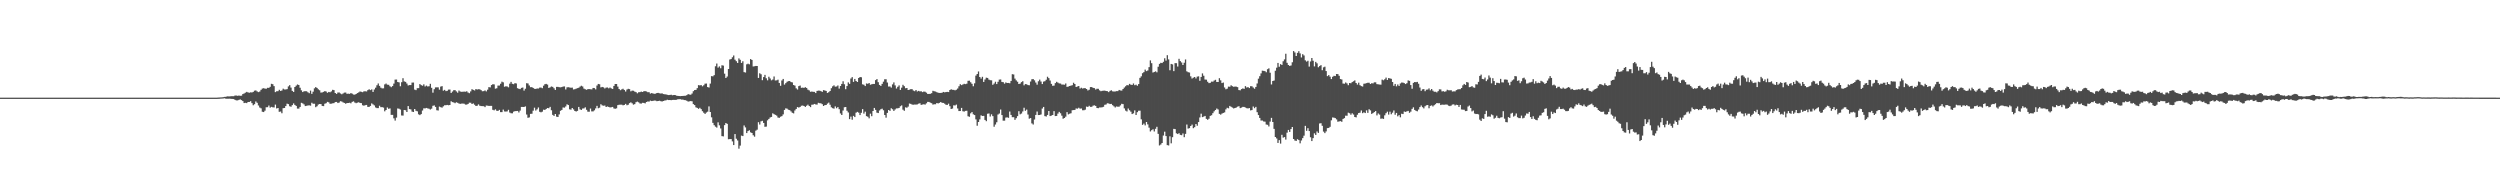 <?xml version="1.0" encoding="UTF-8"?>
<svg xmlns="http://www.w3.org/2000/svg" width="1920" height="150">
  <path d="M0 75.000h1v1.000H0zM1 75.000h1v1.000H1zM2 75.000h1v1.000H2zM3 75.000h1v1.000H3zM4 75.000h1v1.000H4zM5 75.000h1v1.000H5zM6 75.000h1v1.000H6zM7 75.000h1v1.000H7zM8 75.000h1v1.000H8zM9 75.000h1v1.000H9zM10 75.000h1v1.000H10zM11 75.000h1v1.000H11zM12 75.000h1v1.000H12zM13 75.000h1v1.000H13zM14 75.000h1v1.000H14zM15 75.000h1v1.000H15zM16 75.000h1v1.000H16zM17 75.000h1v1.000H17zM18 75.000h1v1.000H18zM19 75.000h1v1.000H19zM20 75.000h1v1.000H20zM21 75.000h1v1.000H21zM22 75.000h1v1.000H22zM23 75.000h1v1.000H23zM24 75.000h1v1.000H24zM25 75.000h1v1.000H25zM26 75.000h1v1.000H26zM27 75.000h1v1.000H27zM28 75.000h1v1.000H28zM29 75.000h1v1.000H29zM30 75.000h1v1.000H30zM31 75.000h1v1.000H31zM32 75.000h1v1.000H32zM33 75.000h1v1.000H33zM34 75.000h1v1.000H34zM35 75.000h1v1.000H35zM36 75.000h1v1.000H36zM37 75.000h1v1.000H37zM38 75.000h1v1.000H38zM39 75.000h1v1.000H39zM40 75.000h1v1.000H40zM41 75.000h1v1.000H41zM42 75.000h1v1.000H42zM43 75.000h1v1.000H43zM44 75.000h1v1.000H44zM45 75.000h1v1.000H45zM46 75.000h1v1.000H46zM47 75.000h1v1.000H47zM48 75.000h1v1.000H48zM49 75.000h1v1.000H49zM50 75.000h1v1.000H50zM51 75.000h1v1.000H51zM52 75.000h1v1.000H52zM53 75.000h1v1.000H53zM54 75.000h1v1.000H54zM55 75.000h1v1.000H55zM56 75.000h1v1.000H56zM57 75.000h1v1.000H57zM58 75.000h1v1.000H58zM59 75.000h1v1.000H59zM60 75.000h1v1.000H60zM61 75.000h1v1.000H61zM62 75.000h1v1.000H62zM63 75.000h1v1.000H63zM64 75.000h1v1.000H64zM65 75.000h1v1.000H65zM66 75.000h1v1.000H66zM67 75.000h1v1.000H67zM68 75.000h1v1.000H68zM69 75.000h1v1.000H69zM70 75.000h1v1.000H70zM71 75.000h1v1.000H71zM72 75.000h1v1.000H72zM73 75.000h1v1.000H73zM74 75.000h1v1.000H74zM75 75.000h1v1.000H75zM76 75.000h1v1.000H76zM77 75.000h1v1.000H77zM78 75.000h1v1.000H78zM79 75.000h1v1.000H79zM80 75.000h1v1.000H80zM81 75.000h1v1.000H81zM82 75.000h1v1.000H82zM83 75.000h1v1.000H83zM84 75.000h1v1.000H84zM85 75.000h1v1.000H85zM86 75.000h1v1.000H86zM87 75.000h1v1.000H87zM88 75.000h1v1.000H88zM89 75.000h1v1.000H89zM90 75.000h1v1.000H90zM91 75.000h1v1.000H91zM92 75.000h1v1.000H92zM93 75.000h1v1.000H93zM94 75.000h1v1.000H94zM95 75.000h1v1.000H95zM96 75.000h1v1.000H96zM97 75.000h1v1.000H97zM98 75.000h1v1.000H98zM99 75.000h1v1.000H99zM100 75.000h1v1.000H100zM101 75.000h1v1.000H101zM102 75.000h1v1.000H102zM103 75.000h1v1.000H103zM104 75.000h1v1.000H104zM105 75.000h1v1.000H105zM106 75.000h1v1.000H106zM107 75.000h1v1.000H107zM108 75.000h1v1.000H108zM109 75.000h1v1.000H109zM110 75.000h1v1.000H110zM111 75.000h1v1.000H111zM112 75.000h1v1.000H112zM113 75.000h1v1.000H113zM114 75.000h1v1.000H114zM115 75.000h1v1.000H115zM116 75.000h1v1.000H116zM117 75.000h1v1.000H117zM118 75.000h1v1.000H118zM119 75.000h1v1.000H119zM120 75.000h1v1.000H120zM121 75.000h1v1.000H121zM122 75.000h1v1.000H122zM123 75.000h1v1.000H123zM124 75.000h1v1.000H124zM125 75.000h1v1.000H125zM126 75.000h1v1.000H126zM127 75.000h1v1.000H127zM128 75.000h1v1.000H128zM129 75.000h1v1.000H129zM130 75.000h1v1.000H130zM131 75.000h1v1.000H131zM132 75.000h1v1.000H132zM133 75.000h1v1.000H133zM134 75.000h1v1.000H134zM135 75.000h1v1.000H135zM136 75.000h1v1.000H136zM137 75.000h1v1.000H137zM138 75.000h1v1.000H138zM139 75.000h1v1.000H139zM140 75.000h1v1.000H140zM141 75.000h1v1.000H141zM142 75.000h1v1.000H142zM143 75.000h1v1.000H143zM144 75.000h1v1.000H144zM145 75.000h1v1.000H145zM146 75.000h1v1.000H146zM147 75.000h1v1.000H147zM148 75.000h1v1.000H148zM149 75.000h1v1.000H149zM150 75.000h1v1.000H150zM151 75.000h1v1.000H151zM152 75.000h1v1.000H152zM153 75.000h1v1.000H153zM154 75.000h1v1.000H154zM155 75.000h1v1.000H155zM156 75.000h1v1.000H156zM157 75.000h1v1.000H157zM158 75.000h1v1.000H158zM159 75.000h1v1.000H159zM160 75.000h1v1.000H160zM161 75.000h1v1.000H161zM162 75.000h1v1.000H162zM163 75.000h1v1.000H163zM164 75.000h1v1.000H164zM165 74.997h1v1.000H165zM166 74.985h1v1.000H166zM167 74.929h1v1.000H167zM168 74.868h1v1.000H168zM169 74.796h1v1.000H169zM170 74.739h1v1.000H170zM171 74.611h1v1.000H171zM172 74.393h1v1.090H172zM173 74.326h1v1.517H173zM174 74.004h1v1.819H174zM175 74.039h1v1.800H175zM176 74.036h1v1.718H176zM177 73.864h1v2.068H177zM178 73.862h1v2.127H178zM179 73.886h1v2.191H179zM180 73.374h1v3.339H180zM181 73.385h1v3.730H181zM182 73.555h1v3.543H182zM183 73.388h1v3.307H183zM184 73.585h1v2.739H184zM185 73.480h1v3.418H185zM186 72.245h1v5.374H186zM187 71.791h1v7.359H187zM188 71.179h1v7.770H188zM189 70.535h1v8.677H189zM190 70.962h1v7.393H190zM191 71.202h1v7.086H191zM192 70.901h1v6.827H192zM193 71.019h1v8.202H193zM194 70.546h1v10.295H194zM195 69.655h1v10.365H195zM196 69.413h1v8.517H196zM197 70.217h1v8.727H197zM198 70.769h1v10.241H198zM199 70.297h1v12.315H199zM200 68.982h1v14.208H200zM201 67.983h1v17.840H201zM202 67.724h1v18.364H202zM203 68.071h1v16.926H203zM204 68.144h1v14.213H204zM205 67.450h1v14.868H205zM206 67.464h1v13.580H206zM207 66.685h1v16.012H207zM208 64.370h1v17.707H208zM209 64.656h1v17.784H209zM210 66.145h1v16.410H210zM211 70.767h1v9.586H211zM212 70.069h1v13.220H212zM213 70.018h1v12.952H213zM214 68.950h1v16.895H214zM215 69.827h1v15.806H215zM216 69.489h1v17.523H216zM217 68.110h1v14.997H217zM218 68.696h1v14.268H218zM219 68.692h1v12.790H219zM220 68.462h1v11.138H220zM221 66.363h1v13.635H221zM222 65.360h1v16.264H222zM223 67.299h1v14.698H223zM224 69.804h1v10.937H224zM225 70.607h1v8.795H225zM226 66.828h1v13.779H226zM227 65.744h1v15.610H227zM228 64.871h1v18.559H228zM229 65.305h1v18.101H229zM230 67.374h1v14.730H230zM231 69.397h1v9.540H231zM232 70.701h1v8.729H232zM233 70.086h1v10.076H233zM234 70.038h1v11.442H234zM235 70.099h1v11.133H235zM236 70.857h1v10.118H236zM237 71.599h1v9.283H237zM238 69.568h1v11.604H238zM239 72.102h1v6.796H239zM240 70.402h1v9.275H240zM241 67.846h1v11.801H241zM242 66.862h1v15.447H242zM243 67.516h1v14.094H243zM244 68.625h1v11.674H244zM245 69.321h1v10.543H245zM246 71.120h1v8.837H246zM247 70.947h1v10.434H247zM248 70.537h1v10.952H248zM249 69.959h1v9.701H249zM250 70.311h1v8.965H250zM251 71.246h1v6.966H251zM252 70.606h1v7.978H252zM253 70.852h1v8.892H253zM254 70.197h1v9.436H254zM255 68.964h1v10.405H255zM256 69.237h1v9.993H256zM257 71.400h1v6.983H257zM258 72.139h1v6.129H258zM259 71.042h1v8.112H259zM260 71.013h1v7.711H260zM261 71.805h1v5.938H261zM262 72.399h1v5.586H262zM263 71.797h1v6.866H263zM264 71.107h1v7.935H264zM265 71.065h1v8.586H265zM266 72.031h1v7.127H266zM267 71.954h1v7.168H267zM268 72.092h1v6.805H268zM269 71.496h1v7.874H269zM270 71.937h1v6.301H270zM271 72.613h1v5.200H271zM272 72.696h1v6.052H272zM273 72.174h1v7.089H273zM274 71.494h1v7.334H274zM275 70.969h1v7.595H275zM276 70.248h1v8.822H276zM277 70.506h1v8.678H277zM278 70.791h1v10.033H278zM279 70.161h1v11.056H279zM280 70.098h1v10.695H280zM281 70.231h1v10.349H281zM282 69.219h1v12.858H282zM283 68.535h1v13.611H283zM284 69.206h1v12.151H284zM285 68.636h1v10.797H285zM286 70.598h1v9.575H286zM287 68.691h1v12.257H287zM288 67.340h1v15.189H288zM289 65.486h1v17.548H289zM290 64.099h1v18.965H290zM291 65.956h1v15.240H291zM292 67.338h1v14.990H292zM293 67.882h1v14.390H293zM294 67.843h1v14.777H294zM295 64.829h1v20.666H295zM296 64.177h1v20.306H296zM297 65.022h1v17.519H297zM298 65.124h1v18.458H298zM299 66.262h1v17.009H299zM300 66.970h1v21.273H300zM301 66.079h1v22.152H301zM302 64.224h1v26.648H302zM303 61.118h1v31.488H303zM304 61.059h1v29.270H304zM305 62.952h1v20.347H305zM306 63.273h1v20.239H306zM307 66.249h1v17.881H307zM308 63.106h1v25.561H308zM309 60.037h1v28.753H309zM310 62.531h1v21.939H310zM311 62.853h1v21.852H311zM312 64.146h1v21.874H312zM313 65.640h1v15.840H313zM314 65.353h1v18.423H314zM315 65.307h1v18.729H315zM316 63.422h1v22.307H316zM317 63.380h1v22.655H317zM318 68.819h1v14.900H318zM319 69.224h1v15.872H319zM320 67.759h1v17.751H320zM321 67.695h1v20.089H321zM322 64.545h1v23.899H322zM323 65.403h1v22.213H323zM324 65.846h1v19.048H324zM325 64.789h1v18.389H325zM326 66.399h1v16.873H326zM327 65.742h1v17.157H327zM328 66.410h1v16.852H328zM329 66.243h1v17.254H329zM330 64.336h1v19.790H330zM331 67.433h1v16.039H331zM332 71.145h1v10.089H332zM333 68.523h1v12.429H333zM334 67.127h1v14.985H334zM335 67.070h1v17.611H335zM336 67.071h1v17.795H336zM337 68.865h1v12.995H337zM338 66.498h1v15.853H338zM339 66.154h1v16.539H339zM340 69.643h1v12.040H340zM341 69.006h1v11.842H341zM342 69.987h1v10.811H342zM343 69.721h1v10.855H343zM344 68.805h1v12.019H344zM345 68.781h1v11.836H345zM346 71.375h1v6.393H346zM347 70.291h1v8.152H347zM348 69.289h1v9.388H348zM349 69.208h1v10.051H349zM350 70.207h1v8.324H350zM351 71.178h1v7.795H351zM352 69.522h1v10.015H352zM353 70.297h1v9.463H353zM354 70.512h1v9.065H354zM355 70.454h1v9.043H355zM356 70.364h1v9.296H356zM357 70.472h1v9.876H357zM358 70.081h1v10.248H358zM359 71.065h1v8.740H359zM360 71.591h1v7.278H360zM361 70.193h1v8.706H361zM362 68.525h1v11.347H362zM363 69.004h1v10.416H363zM364 69.458h1v11.002H364zM365 68.399h1v12.987H365zM366 68.759h1v12.449H366zM367 68.481h1v11.691H367zM368 68.598h1v12.621H368zM369 69.202h1v12.233H369zM370 70.082h1v11.445H370zM371 69.997h1v11.569H371zM372 69.415h1v12.884H372zM373 70.190h1v10.882H373zM374 68.880h1v12.254H374zM375 66.930h1v14.417H375zM376 67.100h1v14.208H376zM377 65.332h1v15.979H377zM378 64.657h1v19.683H378zM379 64.795h1v19.929H379zM380 68.122h1v15.871H380zM381 67.804h1v17.231H381zM382 65.717h1v19.483H382zM383 65.682h1v18.711H383zM384 64.331h1v21.778H384zM385 62.702h1v23.403H385zM386 63.240h1v20.940H386zM387 66.606h1v19.001H387zM388 66.258h1v19.429H388zM389 66.382h1v19.165H389zM390 67.054h1v17.293H390zM391 64.247h1v22.204H391zM392 62.884h1v24.096H392zM393 64.374h1v22.661H393zM394 64.642h1v21.106H394zM395 63.842h1v21.483H395zM396 64.092h1v21.199H396zM397 67.732h1v17.455H397zM398 68.221h1v18.140H398zM399 68.469h1v16.470H399zM400 67.494h1v14.654H400zM401 67.232h1v14.875H401zM402 69.607h1v12.544H402zM403 68.142h1v13.563H403zM404 63.877h1v24.110H404zM405 64.118h1v26.357H405zM406 65.661h1v24.517H406zM407 66.979h1v20.474H407zM408 66.915h1v20.426H408zM409 67.555h1v17.442H409zM410 68.203h1v14.472H410zM411 68.282h1v16.601H411zM412 67.927h1v16.030H412zM413 68.006h1v14.514H413zM414 67.261h1v18.622H414zM415 67.212h1v19.068H415zM416 67.732h1v18.037H416zM417 65.815h1v18.433H417zM418 64.661h1v19.776H418zM419 64.394h1v19.270H419zM420 64.959h1v17.982H420zM421 67.515h1v15.640H421zM422 67.078h1v14.979H422zM423 66.389h1v18.311H423zM424 66.697h1v21.506H424zM425 67.768h1v21.287H425zM426 69.060h1v18.503H426zM427 66.692h1v22.896H427zM428 66.729h1v23.105H428zM429 66.967h1v20.878H429zM430 67.082h1v18.022H430zM431 66.846h1v17.583H431zM432 66.458h1v16.087H432zM433 66.341h1v16.338H433zM434 68.725h1v13.022H434zM435 67.057h1v13.072H435zM436 66.961h1v13.717H436zM437 67.168h1v16.788H437zM438 67.366h1v16.852H438zM439 67.266h1v15.660H439zM440 68.722h1v15.289H440zM441 68.488h1v16.748H441zM442 68.111h1v17.526H442zM443 67.696h1v17.461H443zM444 67.357h1v14.745H444zM445 66.511h1v17.494H445zM446 65.828h1v18.605H446zM447 66.428h1v16.912H447zM448 68.051h1v15.218H448zM449 68.567h1v13.839H449zM450 68.963h1v15.355H450zM451 68.472h1v17.310H451zM452 68.419h1v17.375H452zM453 68.540h1v14.797H453zM454 68.672h1v16.892H454zM455 67.556h1v17.977H455zM456 67.661h1v17.060H456zM457 68.638h1v14.610H457zM458 65.714h1v15.607H458zM459 64.470h1v18.682H459zM460 64.712h1v17.972H460zM461 67.129h1v12.970H461zM462 66.754h1v14.196H462zM463 67.048h1v14.162H463zM464 67.924h1v13.147H464zM465 67.259h1v14.941H465zM466 67.181h1v14.589H466zM467 67.841h1v14.293H467zM468 67.248h1v15.266H468zM469 67.908h1v14.450H469zM470 68.316h1v13.803H470zM471 65.987h1v17.294H471zM472 64.524h1v19.014H472zM473 64.493h1v18.682H473zM474 66.496h1v14.270H474zM475 68.355h1v12.083H475zM476 69.252h1v11.144H476zM477 68.662h1v11.710H477zM478 68.146h1v12.733H478zM479 69.080h1v11.528H479zM480 70.299h1v9.492H480zM481 68.738h1v12.129H481zM482 68.182h1v12.278H482zM483 68.436h1v10.781H483zM484 70.135h1v8.475H484zM485 69.580h1v9.776H485zM486 69.663h1v10.723H486zM487 70.345h1v9.634H487zM488 70.782h1v7.693H488zM489 71.701h1v6.305H489zM490 70.871h1v7.718H490zM491 70.783h1v8.699H491zM492 70.367h1v9.184H492zM493 70.634h1v8.329H493zM494 70.060h1v9.011H494zM495 69.995h1v9.390H495zM496 70.221h1v8.119H496zM497 70.803h1v7.143H497zM498 70.785h1v7.248H498zM499 71.870h1v5.389H499zM500 71.489h1v6.142H500zM501 71.780h1v5.681H501zM502 72.030h1v5.187H502zM503 71.959h1v5.323H503zM504 71.411h1v6.322H504zM505 71.318h1v6.236H505zM506 71.636h1v5.714H506zM507 71.823h1v5.887H507zM508 71.683h1v6.305H508zM509 72.256h1v5.327H509zM510 72.386h1v4.847H510zM511 72.498h1v4.537H511zM512 72.826h1v3.755H512zM513 73.036h1v3.826H513zM514 72.918h1v3.885H514zM515 72.736h1v4.221H515zM516 73.184h1v3.585H516zM517 72.946h1v3.753H517zM518 72.978h1v3.768H518zM519 73.485h1v3.156H519zM520 73.637h1v2.646H520zM521 73.725h1v2.476H521zM522 73.826h1v2.334H522zM523 73.747h1v2.729H523zM524 73.665h1v2.814H524zM525 73.565h1v3.270H525zM526 73.511h1v3.442H526zM527 73.045h1v4.356H527zM528 72.283h1v5.741H528zM529 72.606h1v5.194H529zM530 72.738h1v4.858H530zM531 71.812h1v5.987H531zM532 70.016h1v9.955H532zM533 69.152h1v11.523H533zM534 69.000h1v13.453H534zM535 67.688h1v15.205H535zM536 65.379h1v18.234H536zM537 65.595h1v17.195H537zM538 65.343h1v18.459H538zM539 66.283h1v19.119H539zM540 65.499h1v21.057H540zM541 64.237h1v23.250H541zM542 64.154h1v22.248H542zM543 66.852h1v18.899H543zM544 67.200h1v14.516H544zM545 64.190h1v21.850H545zM546 58.486h1v31.634H546zM547 58.613h1v35.744H547zM548 57.678h1v38.453H548zM549 50.890h1v46.403H549zM550 48.773h1v49.227H550zM551 51.943h1v42.012H551zM552 50.971h1v45.290H552zM553 52.440h1v46.222H553zM554 50.114h1v54.418H554zM555 50.372h1v54.377H555zM556 56.587h1v39.508H556zM557 59.894h1v34.549H557zM558 58.778h1v36.344H558zM559 52.982h1v53.966H559zM560 45.717h1v61.078H560zM561 45.367h1v61.417H561zM562 43.989h1v64.611H562zM563 42.598h1v68.805H563zM564 45.823h1v57.161H564zM565 46.986h1v59.540H565zM566 48.347h1v59.525H566zM567 44.870h1v69.288H567zM568 45.914h1v65.913H568zM569 48.320h1v55.800H569zM570 47.034h1v57.445H570zM571 55.405h1v40.950H571zM572 55.707h1v42.154H572zM573 49.426h1v52.772H573zM574 48.903h1v51.757H574zM575 49.415h1v50.617H575zM576 45.361h1v56.264H576zM577 46.037h1v56.095H577zM578 51.043h1v52.859H578zM579 50.894h1v54.061H579zM580 50.617h1v49.734H580zM581 50.710h1v48.863H581zM582 59.828h1v34.031H582zM583 56.255h1v39.364H583zM584 57.013h1v36.181H584zM585 61.603h1v31.166H585zM586 59.179h1v35.233H586zM587 57.502h1v39.879H587zM588 60.121h1v37.121H588zM589 61.717h1v30.711H589zM590 58.935h1v32.402H590zM591 60.262h1v29.937H591zM592 61.720h1v28.081H592zM593 61.067h1v25.967H593zM594 58.741h1v28.949H594zM595 61.806h1v26.391H595zM596 61.692h1v27.099H596zM597 61.161h1v29.080H597zM598 63.671h1v26.857H598zM599 65.918h1v23.712H599zM600 61.811h1v27.385H600zM601 60.641h1v27.207H601zM602 64.967h1v19.469H602zM603 63.871h1v19.335H603zM604 62.787h1v20.655H604zM605 62.331h1v21.921H605zM606 62.188h1v22.400H606zM607 63.015h1v22.542H607zM608 63.293h1v23.326H608zM609 65.279h1v21.817H609zM610 65.747h1v19.066H610zM611 67.861h1v15.812H611zM612 68.755h1v13.456H612zM613 66.168h1v16.489H613zM614 65.689h1v16.422H614zM615 67.451h1v13.760H615zM616 67.260h1v13.796H616zM617 67.483h1v13.934H617zM618 66.978h1v15.134H618zM619 67.545h1v13.637H619zM620 68.848h1v11.555H620zM621 69.437h1v11.974H621zM622 70.492h1v11.810H622zM623 70.312h1v10.145H623zM624 70.523h1v9.809H624zM625 70.533h1v9.308H625zM626 71.493h1v8.749H626zM627 69.852h1v10.484H627zM628 69.578h1v9.373H628zM629 69.627h1v9.641H629zM630 69.981h1v9.377H630zM631 70.548h1v9.453H631zM632 69.236h1v12.155H632zM633 69.494h1v11.260H633zM634 69.816h1v10.807H634zM635 71.389h1v8.164H635zM636 70.827h1v7.970H636zM637 69.888h1v10.569H637zM638 67.732h1v14.704H638zM639 66.306h1v16.798H639zM640 65.521h1v17.920H640zM641 66.542h1v15.194H641zM642 66.426h1v16.711H642zM643 65.653h1v16.566H643zM644 68.053h1v15.818H644zM645 66.067h1v21.089H645zM646 64.462h1v23.842H646zM647 62.408h1v22.464H647zM648 64.710h1v17.665H648zM649 68.505h1v13.680H649zM650 66.083h1v18.939H650zM651 63.276h1v23.092H651zM652 64.434h1v27.064H652zM653 60.318h1v29.218H653zM654 59.213h1v32.766H654zM655 62.852h1v26.129H655zM656 60.612h1v29.313H656zM657 62.228h1v24.306H657zM658 62.971h1v22.928H658zM659 59.886h1v26.636H659zM660 59.148h1v29.224H660zM661 59.349h1v27.287H661zM662 64.770h1v19.056H662zM663 65.054h1v22.186H663zM664 66.087h1v19.653H664zM665 64.076h1v25.108H665zM666 64.342h1v25.304H666zM667 63.757h1v27.101H667zM668 65.085h1v22.236H668zM669 64.711h1v24.514H669zM670 64.455h1v20.775H670zM671 64.477h1v18.440H671zM672 61.533h1v22.848H672zM673 60.723h1v25.788H673zM674 63.143h1v23.684H674zM675 65.241h1v19.606H675zM676 66.005h1v17.926H676zM677 64.433h1v19.048H677zM678 62.742h1v21.944H678zM679 60.892h1v27.445H679zM680 60.881h1v29.466H680zM681 63.396h1v23.285H681zM682 66.476h1v18.014H682zM683 66.430h1v18.697H683zM684 67.265h1v15.885H684zM685 64.838h1v19.065H685zM686 63.272h1v21.921H686zM687 65.605h1v18.443H687zM688 68.001h1v15.247H688zM689 66.662h1v16.553H689zM690 65.592h1v17.293H690zM691 69.092h1v12.506H691zM692 67.304h1v13.639H692zM693 65.141h1v19.102H693zM694 66.215h1v18.867H694zM695 67.794h1v14.641H695zM696 67.580h1v15.181H696zM697 69.142h1v12.748H697zM698 68.878h1v10.645H698zM699 68.435h1v11.317H699zM700 68.498h1v11.813H700zM701 69.540h1v10.921H701zM702 70.054h1v10.218H702zM703 69.132h1v11.220H703zM704 70.224h1v9.954H704zM705 69.780h1v9.841H705zM706 70.216h1v9.099H706zM707 70.072h1v10.492H707zM708 70.746h1v9.542H708zM709 70.271h1v9.820H709zM710 70.442h1v9.882H710zM711 71.188h1v8.158H711zM712 72.131h1v6.093H712zM713 72.116h1v6.189H713zM714 72.020h1v6.840H714zM715 71.576h1v7.671H715zM716 69.720h1v10.636H716zM717 70.081h1v9.989H717zM718 70.293h1v9.761H718zM719 70.809h1v8.298H719zM720 71.234h1v8.230H720zM721 71.370h1v7.645H721zM722 71.367h1v6.957H722zM723 71.233h1v7.701H723zM724 70.592h1v8.474H724zM725 70.921h1v8.695H725zM726 70.720h1v9.729H726zM727 70.574h1v10.035H727zM728 70.709h1v8.904H728zM729 69.115h1v12.469H729zM730 68.542h1v15.163H730zM731 68.964h1v14.416H731zM732 69.019h1v11.885H732zM733 69.352h1v11.641H733zM734 68.915h1v11.435H734zM735 67.968h1v15.333H735zM736 66.238h1v19.077H736zM737 64.660h1v20.613H737zM738 65.365h1v17.503H738zM739 64.876h1v20.567H739zM740 64.352h1v21.382H740zM741 64.605h1v20.563H741zM742 64.256h1v20.795H742zM743 62.073h1v27.196H743zM744 61.957h1v27.753H744zM745 63.171h1v23.848H745zM746 64.338h1v21.706H746zM747 66.267h1v21.548H747zM748 63.975h1v24.371H748zM749 58.053h1v33.649H749zM750 56.856h1v39.702H750zM751 54.901h1v38.789H751zM752 59.138h1v32.574H752zM753 60.386h1v28.189H753zM754 58.968h1v30.107H754zM755 62.936h1v26.062H755zM756 61.030h1v31.095H756zM757 59.635h1v33.465H757zM758 59.857h1v27.507H758zM759 61.148h1v25.972H759zM760 61.586h1v27.905H760zM761 61.676h1v26.128H761zM762 65.146h1v24.049H762zM763 64.165h1v33.175H763zM764 62.764h1v32.885H764zM765 64.549h1v29.352H765zM766 62.840h1v25.130H766zM767 61.154h1v26.024H767zM768 61.013h1v23.103H768zM769 62.921h1v25.438H769zM770 63.112h1v29.583H770zM771 64.280h1v28.413H771zM772 63.258h1v27.085H772zM773 63.748h1v26.352H773zM774 63.689h1v26.760H774zM775 63.951h1v21.717H775zM776 62.169h1v26.114H776zM777 56.989h1v33.025H777zM778 57.164h1v32.829H778zM779 60.345h1v31.738H779zM780 61.754h1v29.018H780zM781 62.769h1v26.427H781zM782 64.488h1v20.895H782zM783 64.214h1v23.588H783zM784 63.072h1v24.101H784zM785 62.385h1v23.197H785zM786 65.560h1v17.175H786zM787 64.560h1v20.551H787zM788 64.709h1v19.452H788zM789 65.324h1v22.641H789zM790 65.507h1v25.610H790zM791 62.600h1v28.090H791zM792 60.889h1v33.892H792zM793 60.707h1v34.911H793zM794 61.672h1v30.120H794zM795 63.368h1v24.923H795zM796 65.029h1v20.640H796zM797 62.402h1v25.955H797zM798 61.115h1v27.224H798zM799 62.603h1v25.301H799zM800 64.577h1v18.763H800zM801 62.662h1v19.459H801zM802 62.338h1v26.847H802zM803 61.259h1v28.248H803zM804 58.927h1v29.343H804zM805 60.010h1v25.228H805zM806 61.829h1v27.301H806zM807 64.420h1v24.338H807zM808 65.877h1v22.460H808zM809 65.766h1v19.570H809zM810 63.867h1v25.277H810zM811 62.812h1v26.246H811zM812 63.418h1v23.839H812zM813 64.053h1v21.852H813zM814 64.156h1v22.824H814zM815 64.943h1v23.875H815zM816 64.906h1v26.307H816zM817 65.092h1v25.520H817zM818 64.100h1v25.511H818zM819 66.716h1v19.385H819zM820 66.445h1v21.394H820zM821 66.058h1v21.313H821zM822 65.728h1v21.254H822zM823 65.427h1v19.240H823zM824 63.545h1v20.989H824zM825 64.512h1v19.938H825zM826 66.818h1v16.475H826zM827 66.413h1v17.026H827zM828 66.041h1v16.719H828zM829 68.004h1v15.453H829zM830 67.399h1v15.889H830zM831 67.974h1v16.699H831zM832 67.680h1v17.026H832zM833 67.758h1v16.487H833zM834 68.357h1v13.496H834zM835 69.452h1v12.648H835zM836 68.918h1v12.353H836zM837 66.860h1v15.194H837zM838 66.848h1v15.156H838zM839 67.474h1v13.691H839zM840 67.663h1v13.232H840zM841 68.744h1v12.609H841zM842 68.146h1v14.810H842zM843 68.214h1v14.882H843zM844 69.351h1v13.182H844zM845 70.050h1v12.488H845zM846 69.744h1v12.657H846zM847 69.634h1v12.369H847zM848 69.584h1v10.879H848zM849 69.887h1v10.321H849zM850 70.018h1v9.274H850zM851 70.740h1v8.709H851zM852 69.776h1v10.158H852zM853 69.320h1v10.454H853zM854 70.141h1v10.661H854zM855 70.297h1v11.384H855zM856 70.250h1v12.258H856zM857 69.997h1v11.790H857zM858 69.984h1v12.000H858zM859 69.049h1v12.854H859zM860 69.494h1v11.472H860zM861 69.588h1v10.134H861zM862 68.361h1v11.622H862zM863 67.213h1v16.047H863zM864 66.265h1v18.672H864zM865 65.326h1v20.255H865zM866 65.540h1v17.801H866zM867 64.416h1v20.267H867zM868 65.026h1v20.738H868zM869 65.229h1v22.396H869zM870 64.111h1v22.933H870zM871 65.455h1v19.345H871zM872 65.012h1v23.284H872zM873 65.856h1v20.310H873zM874 64.585h1v20.458H874zM875 59.779h1v25.220H875zM876 58.619h1v33.012H876zM877 56.205h1v39.707H877zM878 55.393h1v39.547H878zM879 53.466h1v42.848H879zM880 54.641h1v39.059H880zM881 54.110h1v41.419H881zM882 51.536h1v46.495H882zM883 46.401h1v54.579H883zM884 48.561h1v51.421H884zM885 55.688h1v43.604H885zM886 55.269h1v45.717H886zM887 54.780h1v44.117H887zM888 55.549h1v41.839H888zM889 51.237h1v51.553H889zM890 49.072h1v62.659H890zM891 48.227h1v62.771H891zM892 48.424h1v61.408H892zM893 47.455h1v56.654H893zM894 44.726h1v56.381H894zM895 46.562h1v57.912H895zM896 42.406h1v69.033H896zM897 45.621h1v66.114H897zM898 53.965h1v50.744H898zM899 49.100h1v60.985H899zM900 49.473h1v55.877H900zM901 54.618h1v44.369H901zM902 48.489h1v50.660H902zM903 48.544h1v53.834H903zM904 51.072h1v51.877H904zM905 45.134h1v57.166H905zM906 46.945h1v56.618H906zM907 47.983h1v55.837H907zM908 49.900h1v52.606H908zM909 48.177h1v57.182H909zM910 45.681h1v57.123H910zM911 54.764h1v40.856H911zM912 55.470h1v43.320H912zM913 55.706h1v42.710H913zM914 58.606h1v38.182H914zM915 60.317h1v35.383H915zM916 59.625h1v38.829H916zM917 59.113h1v38.578H917zM918 60.282h1v34.925H918zM919 58.806h1v37.783H919zM920 58.607h1v35.149H920zM921 62.045h1v28.159H921zM922 59.062h1v28.251H922zM923 56.356h1v33.610H923zM924 58.146h1v31.394H924zM925 61.108h1v27.951H925zM926 61.176h1v30.104H926zM927 62.772h1v29.242H927zM928 63.857h1v27.313H928zM929 63.603h1v25.400H929zM930 62.688h1v25.860H930zM931 62.726h1v24.226H931zM932 61.837h1v23.653H932zM933 61.283h1v23.198H933zM934 62.947h1v20.392H934zM935 62.986h1v21.082H935zM936 60.040h1v27.394H936zM937 61.701h1v26.365H937zM938 63.787h1v23.462H938zM939 63.410h1v23.343H939zM940 67.168h1v19.179H940zM941 68.543h1v15.479H941zM942 68.106h1v14.665H942zM943 66.521h1v16.669H943zM944 66.598h1v14.761H944zM945 65.467h1v16.546H945zM946 66.176h1v16.458H946zM947 66.673h1v16.605H947zM948 66.474h1v16.453H948zM949 66.578h1v16.022H949zM950 66.928h1v15.014H950zM951 69.154h1v12.431H951zM952 69.366h1v13.705H952zM953 68.412h1v14.221H953zM954 67.885h1v14.178H954zM955 68.232h1v13.893H955zM956 66.159h1v16.405H956zM957 67.249h1v15.851H957zM958 66.866h1v16.418H958zM959 67.610h1v15.379H959zM960 66.197h1v18.582H960zM961 66.263h1v18.289H961zM962 67.200h1v14.611H962zM963 68.132h1v14.956H963zM964 66.760h1v15.320H964zM965 64.101h1v22.088H965zM966 60.407h1v27.983H966zM967 58.515h1v32.080H967zM968 56.372h1v36.177H968zM969 54.280h1v38.282H969zM970 54.431h1v38.870H970zM971 54.640h1v38.803H971zM972 55.479h1v40.139H972zM973 53.161h1v42.665H973zM974 52.476h1v44.648H974zM975 55.875h1v37.520H975zM976 64.853h1v25.687H976zM977 62.206h1v31.466H977zM978 61.867h1v37.118H978zM979 54.320h1v50.874H979zM980 51.944h1v54.405H980zM981 48.320h1v61.448H981zM982 51.254h1v56.358H982zM983 49.258h1v61.027H983zM984 49.847h1v53.683H984zM985 47.072h1v58.654H985zM986 45.629h1v59.655H986zM987 41.244h1v65.951H987zM988 48.243h1v53.646H988zM989 49.904h1v49.877H989zM990 50.645h1v50.684H990zM991 50.291h1v48.842H991zM992 47.818h1v49.713H992zM993 39.209h1v67.552H993zM994 40.285h1v67.670H994zM995 43.027h1v65.223H995zM996 40.581h1v66.336H996zM997 39.333h1v68.217H997zM998 41.001h1v69.077H998zM999 44.133h1v63.727H999zM1000 41.647h1v64.441H1000zM1001 42.587h1v61.583H1001zM1002 46.310h1v50.347H1002zM1003 47.288h1v53.175H1003zM1004 46.630h1v51.833H1004zM1005 51.170h1v49.476H1005zM1006 47.198h1v58.227H1006zM1007 44.545h1v63.772H1007zM1008 46.646h1v59.416H1008zM1009 50.971h1v51.435H1009zM1010 47.517h1v56.088H1010zM1011 48.651h1v52.338H1011zM1012 51.640h1v50.428H1012zM1013 50.735h1v44.091H1013zM1014 50.040h1v44.594H1014zM1015 53.911h1v42.703H1015zM1016 51.691h1v49.390H1016zM1017 51.192h1v51.053H1017zM1018 54.582h1v46.332H1018zM1019 58.458h1v39.954H1019zM1020 57.668h1v40.603H1020zM1021 58.884h1v38.499H1021zM1022 60.740h1v31.686H1022zM1023 58.958h1v31.230H1023zM1024 58.193h1v32.179H1024zM1025 58.443h1v32.277H1025zM1026 56.809h1v34.908H1026zM1027 56.915h1v36.586H1027zM1028 58.199h1v35.021H1028zM1029 60.712h1v32.332H1029zM1030 61.043h1v32.483H1030zM1031 64.130h1v27.211H1031zM1032 64.328h1v26.390H1032zM1033 63.328h1v25.516H1033zM1034 64.070h1v24.824H1034zM1035 65.450h1v21.064H1035zM1036 63.746h1v23.236H1036zM1037 63.966h1v24.174H1037zM1038 63.044h1v23.931H1038zM1039 62.412h1v25.523H1039zM1040 61.747h1v28.085H1040zM1041 63.719h1v26.447H1041zM1042 64.985h1v23.122H1042zM1043 63.486h1v23.273H1043zM1044 65.443h1v21.073H1044zM1045 66.137h1v18.702H1045zM1046 66.473h1v20.482H1046zM1047 64.331h1v21.961H1047zM1048 64.147h1v22.694H1048zM1049 63.842h1v20.888H1049zM1050 63.542h1v23.128H1050zM1051 63.546h1v20.370H1051zM1052 64.514h1v20.278H1052zM1053 63.878h1v23.646H1053zM1054 64.029h1v22.809H1054zM1055 63.238h1v22.833H1055zM1056 63.240h1v22.045H1056zM1057 64.626h1v24.012H1057zM1058 64.771h1v22.391H1058zM1059 64.923h1v23.099H1059zM1060 65.011h1v26.180H1060zM1061 61.111h1v29.891H1061zM1062 61.626h1v29.731H1062zM1063 60.885h1v27.704H1063zM1064 59.579h1v27.362H1064zM1065 61.404h1v24.353H1065zM1066 59.949h1v28.066H1066zM1067 60.188h1v25.584H1067zM1068 60.542h1v27.193H1068zM1069 62.960h1v23.545H1069zM1070 65.880h1v18.962H1070zM1071 64.453h1v23.642H1071zM1072 66.296h1v20.448H1072zM1073 64.857h1v24.477H1073zM1074 66.005h1v22.399H1074zM1075 64.091h1v26.002H1075zM1076 63.364h1v23.972H1076zM1077 63.422h1v24.202H1077zM1078 63.853h1v21.824H1078zM1079 64.576h1v21.398H1079zM1080 63.904h1v21.601H1080zM1081 61.746h1v23.377H1081zM1082 62.096h1v24.522H1082zM1083 65.318h1v20.464H1083zM1084 68.132h1v15.457H1084zM1085 63.659h1v18.786H1085zM1086 62.964h1v21.440H1086zM1087 63.109h1v22.015H1087zM1088 62.859h1v22.628H1088zM1089 64.302h1v19.837H1089zM1090 67.230h1v15.014H1090zM1091 69.714h1v11.302H1091zM1092 68.620h1v13.690H1092zM1093 68.394h1v14.867H1093zM1094 70.018h1v11.578H1094zM1095 68.864h1v12.005H1095zM1096 68.779h1v11.870H1096zM1097 67.886h1v15.279H1097zM1098 69.363h1v11.922H1098zM1099 68.366h1v12.587H1099zM1100 69.637h1v12.110H1100zM1101 70.459h1v10.355H1101zM1102 70.446h1v9.603H1102zM1103 70.956h1v8.141H1103zM1104 69.970h1v9.315H1104zM1105 68.617h1v10.654H1105zM1106 68.672h1v12.006H1106zM1107 70.179h1v10.171H1107zM1108 70.046h1v10.404H1108zM1109 70.445h1v9.980H1109zM1110 70.145h1v10.096H1110zM1111 68.933h1v11.433H1111zM1112 69.332h1v11.798H1112zM1113 69.391h1v12.101H1113zM1114 69.248h1v11.864H1114zM1115 70.295h1v10.008H1115zM1116 70.155h1v9.960H1116zM1117 70.177h1v10.822H1117zM1118 69.238h1v11.215H1118zM1119 68.727h1v11.888H1119zM1120 68.528h1v13.574H1120zM1121 68.516h1v12.089H1121zM1122 67.607h1v16.484H1122zM1123 65.544h1v18.682H1123zM1124 64.442h1v19.822H1124zM1125 65.249h1v20.117H1125zM1126 62.998h1v22.176H1126zM1127 63.373h1v18.437H1127zM1128 66.985h1v14.039H1128zM1129 66.720h1v16.291H1129zM1130 66.080h1v19.493H1130zM1131 67.144h1v17.758H1131zM1132 67.385h1v19.809H1132zM1133 64.725h1v22.878H1133zM1134 64.890h1v22.597H1134zM1135 62.851h1v25.026H1135zM1136 58.292h1v33.595H1136zM1137 57.315h1v35.617H1137zM1138 60.605h1v30.256H1138zM1139 60.900h1v30.433H1139zM1140 59.561h1v28.033H1140zM1141 62.298h1v22.816H1141zM1142 61.041h1v28.624H1142zM1143 57.959h1v31.442H1143zM1144 59.607h1v30.025H1144zM1145 63.989h1v23.867H1145zM1146 60.038h1v28.491H1146zM1147 62.260h1v28.860H1147zM1148 65.284h1v25.139H1148zM1149 63.554h1v25.322H1149zM1150 63.667h1v26.838H1150zM1151 63.965h1v26.838H1151zM1152 60.545h1v29.746H1152zM1153 63.212h1v26.799H1153zM1154 63.340h1v22.046H1154zM1155 61.101h1v30.052H1155zM1156 61.037h1v32.715H1156zM1157 61.271h1v32.681H1157zM1158 63.456h1v26.477H1158zM1159 65.449h1v25.105H1159zM1160 62.814h1v24.449H1160zM1161 61.746h1v24.907H1161zM1162 60.995h1v28.579H1162zM1163 58.422h1v30.412H1163zM1164 58.614h1v28.515H1164zM1165 62.103h1v27.936H1165zM1166 61.681h1v29.023H1166zM1167 63.917h1v26.804H1167zM1168 62.404h1v26.399H1168zM1169 60.101h1v30.830H1169zM1170 59.632h1v30.839H1170zM1171 61.079h1v27.676H1171zM1172 64.177h1v22.985H1172zM1173 64.025h1v23.325H1173zM1174 63.411h1v22.570H1174zM1175 63.269h1v26.637H1175zM1176 62.847h1v28.526H1176zM1177 60.757h1v28.548H1177zM1178 64.259h1v27.042H1178zM1179 62.407h1v29.663H1179zM1180 63.917h1v28.443H1180zM1181 63.493h1v26.910H1181zM1182 63.773h1v24.991H1182zM1183 62.079h1v26.489H1183zM1184 62.621h1v24.050H1184zM1185 63.339h1v22.903H1185zM1186 64.523h1v19.074H1186zM1187 63.753h1v19.462H1187zM1188 61.919h1v27.048H1188zM1189 60.275h1v31.380H1189zM1190 58.398h1v32.538H1190zM1191 59.859h1v25.903H1191zM1192 65.459h1v22.118H1192zM1193 64.949h1v21.380H1193zM1194 65.766h1v21.088H1194zM1195 67.701h1v16.384H1195zM1196 66.671h1v16.827H1196zM1197 66.623h1v15.393H1197zM1198 67.859h1v15.907H1198zM1199 68.186h1v15.560H1199zM1200 67.286h1v16.177H1200zM1201 68.100h1v16.166H1201zM1202 68.152h1v17.174H1202zM1203 67.510h1v17.893H1203zM1204 66.876h1v18.284H1204zM1205 67.302h1v15.933H1205zM1206 68.668h1v13.659H1206zM1207 68.274h1v14.999H1207zM1208 69.010h1v14.403H1208zM1209 69.166h1v12.540H1209zM1210 68.826h1v11.312H1210zM1211 68.804h1v11.737H1211zM1212 68.474h1v10.872H1212zM1213 68.832h1v11.775H1213zM1214 68.145h1v12.820H1214zM1215 67.829h1v13.665H1215zM1216 69.051h1v11.221H1216zM1217 69.191h1v12.483H1217zM1218 67.990h1v14.089H1218zM1219 67.702h1v13.464H1219zM1220 69.661h1v10.891H1220zM1221 69.998h1v10.147H1221zM1222 70.446h1v9.187H1222zM1223 69.546h1v11.227H1223zM1224 68.726h1v13.563H1224zM1225 68.318h1v13.690H1225zM1226 67.674h1v15.276H1226zM1227 65.779h1v18.753H1227zM1228 64.717h1v20.480H1228zM1229 64.602h1v21.314H1229zM1230 65.187h1v20.707H1230zM1231 65.564h1v20.168H1231zM1232 64.012h1v23.698H1232zM1233 65.264h1v22.765H1233zM1234 65.943h1v21.781H1234zM1235 65.639h1v20.256H1235zM1236 65.345h1v18.086H1236zM1237 62.023h1v25.933H1237zM1238 61.465h1v27.434H1238zM1239 61.190h1v29.970H1239zM1240 58.709h1v30.902H1240zM1241 55.179h1v37.512H1241zM1242 53.136h1v40.369H1242zM1243 55.248h1v39.441H1243zM1244 54.973h1v40.121H1244zM1245 54.762h1v43.746H1245zM1246 53.817h1v46.810H1246zM1247 52.112h1v49.588H1247zM1248 51.532h1v50.339H1248zM1249 54.760h1v39.149H1249zM1250 54.767h1v45.010H1250zM1251 53.145h1v49.338H1251zM1252 53.106h1v46.341H1252zM1253 56.203h1v42.871H1253zM1254 48.466h1v52.639H1254zM1255 47.637h1v54.179H1255zM1256 48.771h1v52.891H1256zM1257 51.071h1v52.229H1257zM1258 54.247h1v48.864H1258zM1259 51.486h1v56.867H1259zM1260 53.630h1v53.914H1260zM1261 53.732h1v50.411H1261zM1262 56.288h1v40.583H1262zM1263 56.243h1v35.278H1263zM1264 55.381h1v39.725H1264zM1265 57.247h1v36.703H1265zM1266 55.858h1v35.853H1266zM1267 51.513h1v44.730H1267zM1268 47.470h1v52.640H1268zM1269 51.184h1v52.661H1269zM1270 52.347h1v51.903H1270zM1271 56.208h1v46.258H1271zM1272 55.638h1v44.781H1272zM1273 56.917h1v39.474H1273zM1274 57.377h1v40.469H1274zM1275 59.066h1v34.828H1275zM1276 61.872h1v28.677H1276zM1277 61.177h1v34.777H1277zM1278 59.004h1v38.791H1278zM1279 59.136h1v36.403H1279zM1280 60.959h1v31.804H1280zM1281 55.202h1v40.644H1281zM1282 56.337h1v38.587H1282zM1283 56.718h1v39.961H1283zM1284 58.728h1v39.369H1284zM1285 62.096h1v32.984H1285zM1286 58.758h1v33.848H1286zM1287 59.357h1v34.342H1287zM1288 59.683h1v36.152H1288zM1289 62.770h1v29.671H1289zM1290 63.720h1v26.579H1290zM1291 61.634h1v30.431H1291zM1292 61.142h1v29.100H1292zM1293 61.683h1v26.865H1293zM1294 63.046h1v24.958H1294zM1295 64.908h1v21.375H1295zM1296 64.929h1v20.741H1296zM1297 64.910h1v22.299H1297zM1298 66.103h1v19.499H1298zM1299 67.202h1v15.387H1299zM1300 68.310h1v15.469H1300zM1301 67.754h1v16.480H1301zM1302 68.104h1v15.511H1302zM1303 67.700h1v16.015H1303zM1304 66.084h1v18.493H1304zM1305 65.802h1v18.146H1305zM1306 67.194h1v17.210H1306zM1307 67.744h1v15.351H1307zM1308 68.844h1v12.457H1308zM1309 68.446h1v12.881H1309zM1310 67.578h1v15.454H1310zM1311 67.038h1v17.088H1311zM1312 68.289h1v15.217H1312zM1313 68.930h1v15.167H1313zM1314 66.802h1v16.758H1314zM1315 66.114h1v17.440H1315zM1316 67.111h1v15.947H1316zM1317 66.603h1v17.322H1317zM1318 64.861h1v21.347H1318zM1319 64.193h1v20.243H1319zM1320 65.896h1v18.851H1320zM1321 64.260h1v18.549H1321zM1322 67.700h1v15.977H1322zM1323 64.917h1v19.478H1323zM1324 63.472h1v21.343H1324zM1325 64.793h1v19.116H1325zM1326 64.941h1v21.260H1326zM1327 65.390h1v22.488H1327zM1328 63.510h1v25.361H1328zM1329 64.277h1v23.163H1329zM1330 64.310h1v25.132H1330zM1331 61.585h1v27.901H1331zM1332 59.748h1v31.284H1332zM1333 58.592h1v30.174H1333zM1334 60.918h1v25.547H1334zM1335 60.051h1v25.815H1335zM1336 65.624h1v20.075H1336zM1337 58.034h1v29.038H1337zM1338 57.805h1v29.543H1338zM1339 58.857h1v30.461H1339zM1340 60.122h1v26.877H1340zM1341 62.707h1v25.864H1341zM1342 59.586h1v27.742H1342zM1343 63.147h1v24.192H1343zM1344 61.299h1v28.200H1344zM1345 62.508h1v25.755H1345zM1346 63.783h1v23.586H1346zM1347 63.497h1v21.751H1347zM1348 63.380h1v22.863H1348zM1349 66.869h1v17.417H1349zM1350 62.736h1v24.800H1350zM1351 63.133h1v25.420H1351zM1352 59.053h1v25.624H1352zM1353 60.218h1v25.514H1353zM1354 62.264h1v22.879H1354zM1355 60.999h1v25.219H1355zM1356 63.141h1v22.507H1356zM1357 60.353h1v27.810H1357zM1358 63.134h1v24.034H1358zM1359 63.097h1v22.444H1359zM1360 62.487h1v21.221H1360zM1361 64.148h1v22.691H1361zM1362 64.892h1v20.566H1362zM1363 65.204h1v18.727H1363zM1364 62.987h1v21.887H1364zM1365 65.061h1v18.087H1365zM1366 64.222h1v21.825H1366zM1367 63.200h1v24.680H1367zM1368 63.742h1v23.681H1368zM1369 67.011h1v21.083H1369zM1370 63.513h1v22.193H1370zM1371 63.133h1v26.966H1371zM1372 64.978h1v22.139H1372zM1373 65.944h1v19.380H1373zM1374 64.373h1v22.512H1374zM1375 63.862h1v23.541H1375zM1376 65.466h1v19.658H1376zM1377 62.940h1v24.435H1377zM1378 64.459h1v21.959H1378zM1379 61.874h1v22.612H1379zM1380 62.405h1v24.441H1380zM1381 63.437h1v23.525H1381zM1382 64.208h1v22.383H1382zM1383 65.836h1v18.473H1383zM1384 62.956h1v22.971H1384zM1385 64.538h1v20.619H1385zM1386 66.044h1v19.100H1386zM1387 67.022h1v17.283H1387zM1388 66.880h1v19.302H1388zM1389 66.268h1v17.715H1389zM1390 65.785h1v19.855H1390zM1391 63.115h1v22.566H1391zM1392 62.074h1v21.375H1392zM1393 62.451h1v22.336H1393zM1394 64.374h1v19.486H1394zM1395 64.103h1v18.989H1395zM1396 65.344h1v17.032H1396zM1397 62.348h1v23.308H1397zM1398 61.908h1v24.880H1398zM1399 63.521h1v22.839H1399zM1400 64.271h1v20.115H1400zM1401 65.652h1v17.762H1401zM1402 66.343h1v15.936H1402zM1403 65.863h1v15.325H1403zM1404 63.587h1v18.024H1404zM1405 65.373h1v17.446H1405zM1406 66.260h1v18.820H1406zM1407 67.210h1v16.573H1407zM1408 66.906h1v15.377H1408zM1409 67.294h1v17.269H1409zM1410 66.256h1v17.373H1410zM1411 65.510h1v22.307H1411zM1412 63.693h1v23.010H1412zM1413 65.255h1v21.237H1413zM1414 67.908h1v16.246H1414zM1415 68.232h1v15.214H1415zM1416 67.737h1v14.682H1416zM1417 67.459h1v14.897H1417zM1418 66.759h1v17.036H1418zM1419 64.834h1v19.597H1419zM1420 65.416h1v21.950H1420zM1421 64.456h1v21.799H1421zM1422 64.289h1v22.019H1422zM1423 63.769h1v22.085H1423zM1424 63.032h1v23.421H1424zM1425 61.714h1v28.506H1425zM1426 61.200h1v28.670H1426zM1427 61.263h1v23.698H1427zM1428 62.267h1v21.233H1428zM1429 68.282h1v15.468H1429zM1430 67.427h1v18.656H1430zM1431 65.344h1v22.890H1431zM1432 64.095h1v28.100H1432zM1433 63.790h1v27.498H1433zM1434 65.289h1v24.837H1434zM1435 61.328h1v24.772H1435zM1436 61.515h1v24.732H1436zM1437 66.343h1v18.782H1437zM1438 64.163h1v22.655H1438zM1439 63.583h1v24.726H1439zM1440 61.279h1v26.074H1440zM1441 61.554h1v23.809H1441zM1442 63.783h1v20.808H1442zM1443 65.002h1v19.484H1443zM1444 64.216h1v23.146H1444zM1445 64.347h1v24.631H1445zM1446 63.533h1v28.517H1446zM1447 63.530h1v27.978H1447zM1448 65.273h1v25.356H1448zM1449 63.109h1v22.959H1449zM1450 64.518h1v21.191H1450zM1451 64.913h1v19.299H1451zM1452 62.301h1v24.053H1452zM1453 62.623h1v25.248H1453zM1454 62.561h1v26.650H1454zM1455 62.669h1v26.446H1455zM1456 67.657h1v14.485H1456zM1457 68.256h1v12.951H1457zM1458 66.287h1v19.124H1458zM1459 62.443h1v23.340H1459zM1460 60.297h1v26.233H1460zM1461 61.643h1v24.091H1461zM1462 66.927h1v17.718H1462zM1463 63.993h1v18.497H1463zM1464 64.539h1v19.166H1464zM1465 65.569h1v19.418H1465zM1466 66.587h1v19.301H1466zM1467 66.046h1v18.697H1467zM1468 65.903h1v19.104H1468zM1469 67.778h1v16.790H1469zM1470 66.577h1v16.373H1470zM1471 66.833h1v17.513H1471zM1472 65.729h1v20.613H1472zM1473 62.601h1v26.583H1473zM1474 63.091h1v25.393H1474zM1475 65.071h1v18.230H1475zM1476 65.542h1v19.587H1476zM1477 66.297h1v18.202H1477zM1478 64.378h1v19.594H1478zM1479 65.294h1v19.404H1479zM1480 66.779h1v17.727H1480zM1481 66.215h1v16.493H1481zM1482 66.250h1v16.591H1482zM1483 69.455h1v12.867H1483zM1484 67.941h1v12.381H1484zM1485 66.512h1v15.288H1485zM1486 64.780h1v19.835H1486zM1487 62.906h1v22.427H1487zM1488 62.762h1v22.748H1488zM1489 64.420h1v17.325H1489zM1490 67.031h1v14.233H1490zM1491 69.628h1v10.351H1491zM1492 68.517h1v13.255H1492zM1493 67.820h1v14.733H1493zM1494 67.040h1v13.726H1494zM1495 67.355h1v13.328H1495zM1496 69.435h1v11.736H1496zM1497 68.526h1v12.974H1497zM1498 66.837h1v17.170H1498zM1499 66.148h1v18.280H1499zM1500 66.894h1v15.987H1500zM1501 66.896h1v15.652H1501zM1502 67.910h1v12.527H1502zM1503 69.818h1v11.054H1503zM1504 68.218h1v12.665H1504zM1505 67.306h1v13.648H1505zM1506 67.219h1v14.860H1506zM1507 67.617h1v13.367H1507zM1508 68.992h1v11.886H1508zM1509 69.564h1v11.910H1509zM1510 69.911h1v10.804H1510zM1511 69.497h1v12.004H1511zM1512 68.066h1v13.718H1512zM1513 69.434h1v14.075H1513zM1514 67.330h1v16.169H1514zM1515 68.421h1v14.852H1515zM1516 69.596h1v11.967H1516zM1517 70.430h1v11.083H1517zM1518 69.354h1v11.626H1518zM1519 68.251h1v13.884H1519zM1520 67.974h1v13.687H1520zM1521 69.629h1v12.336H1521zM1522 69.973h1v12.711H1522zM1523 70.938h1v8.928H1523zM1524 71.039h1v8.351H1524zM1525 69.307h1v12.310H1525zM1526 68.958h1v12.451H1526zM1527 67.333h1v15.070H1527zM1528 66.932h1v15.123H1528zM1529 67.457h1v12.857H1529zM1530 67.749h1v12.058H1530zM1531 69.173h1v10.809H1531zM1532 70.663h1v8.643H1532zM1533 70.262h1v12.249H1533zM1534 69.152h1v14.266H1534zM1535 69.133h1v12.683H1535zM1536 69.851h1v11.372H1536zM1537 68.802h1v12.128H1537zM1538 71.121h1v10.108H1538zM1539 68.457h1v13.080H1539zM1540 64.013h1v17.559H1540zM1541 64.112h1v17.717H1541zM1542 65.702h1v16.609H1542zM1543 65.848h1v15.099H1543zM1544 66.770h1v14.945H1544zM1545 66.772h1v19.205H1545zM1546 64.795h1v22.967H1546zM1547 66.215h1v20.454H1547zM1548 66.775h1v16.353H1548zM1549 68.269h1v13.571H1549zM1550 66.982h1v18.384H1550zM1551 66.612h1v19.206H1551zM1552 67.090h1v16.151H1552zM1553 65.472h1v16.074H1553zM1554 65.454h1v17.253H1554zM1555 65.228h1v17.187H1555zM1556 64.607h1v18.686H1556zM1557 63.386h1v22.566H1557zM1558 65.078h1v22.245H1558zM1559 65.714h1v21.223H1559zM1560 66.145h1v20.910H1560zM1561 66.246h1v20.892H1561zM1562 68.049h1v18.121H1562zM1563 68.535h1v13.830H1563zM1564 66.500h1v19.428H1564zM1565 68.426h1v14.864H1565zM1566 68.418h1v13.795H1566zM1567 67.546h1v15.709H1567zM1568 68.538h1v14.821H1568zM1569 66.759h1v16.421H1569zM1570 66.909h1v16.398H1570zM1571 67.661h1v16.276H1571zM1572 66.694h1v17.168H1572zM1573 66.470h1v19.022H1573zM1574 65.804h1v20.512H1574zM1575 65.269h1v20.127H1575zM1576 66.974h1v14.741H1576zM1577 66.420h1v15.960H1577zM1578 66.415h1v15.901H1578zM1579 68.296h1v12.416H1579zM1580 69.446h1v12.064H1580zM1581 70.755h1v10.607H1581zM1582 69.302h1v11.491H1582zM1583 69.389h1v12.882H1583zM1584 68.948h1v11.421H1584zM1585 69.077h1v11.850H1585zM1586 67.776h1v15.621H1586zM1587 66.515h1v16.874H1587zM1588 66.887h1v16.064H1588zM1589 68.236h1v13.788H1589zM1590 69.775h1v10.396H1590zM1591 68.131h1v11.576H1591zM1592 69.202h1v9.285H1592zM1593 69.028h1v10.482H1593zM1594 70.238h1v9.221H1594zM1595 71.041h1v7.154H1595zM1596 69.637h1v10.408H1596zM1597 70.023h1v9.990H1597zM1598 69.955h1v9.526H1598zM1599 68.641h1v12.010H1599zM1600 67.756h1v13.258H1600zM1601 67.423h1v14.099H1601zM1602 67.771h1v13.820H1602zM1603 69.102h1v10.451H1603zM1604 69.583h1v10.236H1604zM1605 70.592h1v8.674H1605zM1606 70.773h1v7.539H1606zM1607 71.295h1v7.230H1607zM1608 72.017h1v5.695H1608zM1609 70.208h1v8.884H1609zM1610 69.857h1v9.867H1610zM1611 70.362h1v9.244H1611zM1612 69.536h1v9.777H1612zM1613 68.347h1v11.981H1613zM1614 67.900h1v12.968H1614zM1615 68.214h1v12.699H1615zM1616 69.637h1v10.337H1616zM1617 71.133h1v7.470H1617zM1618 70.541h1v8.291H1618zM1619 71.103h1v6.488H1619zM1620 71.221h1v7.098H1620zM1621 71.683h1v6.580H1621zM1622 71.321h1v6.957H1622zM1623 69.871h1v9.384H1623zM1624 70.460h1v9.304H1624zM1625 70.821h1v8.307H1625zM1626 69.223h1v11.207H1626zM1627 68.924h1v12.000H1627zM1628 68.854h1v12.294H1628zM1629 70.106h1v10.912H1629zM1630 70.405h1v8.112H1630zM1631 70.930h1v7.672H1631zM1632 72.105h1v5.648H1632zM1633 71.826h1v6.575H1633zM1634 71.874h1v6.297H1634zM1635 72.786h1v4.979H1635zM1636 71.234h1v8.070H1636zM1637 70.152h1v9.416H1637zM1638 70.440h1v8.623H1638zM1639 70.572h1v9.475H1639zM1640 70.298h1v10.654H1640zM1641 69.631h1v11.551H1641zM1642 69.571h1v11.960H1642zM1643 70.344h1v9.376H1643zM1644 70.554h1v8.125H1644zM1645 70.452h1v8.371H1645zM1646 71.459h1v6.389H1646zM1647 71.725h1v6.186H1647zM1648 72.363h1v5.260H1648zM1649 71.348h1v6.694H1649zM1650 71.108h1v8.272H1650zM1651 70.573h1v8.082H1651zM1652 71.365h1v7.695H1652zM1653 70.098h1v10.711H1653zM1654 69.296h1v12.120H1654zM1655 69.253h1v11.996H1655zM1656 70.201h1v10.239H1656zM1657 70.725h1v7.419H1657zM1658 70.452h1v7.907H1658zM1659 71.467h1v6.011H1659zM1660 71.118h1v6.529H1660zM1661 72.329h1v5.403H1661zM1662 72.615h1v5.095H1662zM1663 71.116h1v8.198H1663zM1664 71.009h1v8.055H1664zM1665 71.734h1v6.957H1665zM1666 69.899h1v10.516H1666zM1667 69.640h1v10.931H1667zM1668 69.324h1v11.451H1668zM1669 69.461h1v11.118H1669zM1670 70.734h1v7.820H1670zM1671 71.362h1v6.506H1671zM1672 71.585h1v6.120H1672zM1673 71.943h1v5.527H1673zM1674 72.198h1v5.357H1674zM1675 72.967h1v4.255H1675zM1676 71.551h1v6.448H1676zM1677 71.263h1v7.521H1677zM1678 71.103h1v7.661H1678zM1679 71.359h1v7.359H1679zM1680 70.276h1v9.188H1680zM1681 69.513h1v10.491H1681zM1682 69.475h1v11.176H1682zM1683 70.665h1v9.272H1683zM1684 71.821h1v5.987H1684zM1685 71.606h1v6.335H1685zM1686 71.553h1v5.851H1686zM1687 71.544h1v6.227H1687zM1688 72.425h1v5.084H1688zM1689 72.361h1v4.811H1689zM1690 71.146h1v6.709H1690zM1691 71.845h1v6.533H1691zM1692 72.373h1v5.673H1692zM1693 70.570h1v8.468H1693zM1694 70.541h1v8.879H1694zM1695 70.469h1v9.569H1695zM1696 71.082h1v8.919H1696zM1697 71.431h1v6.500H1697zM1698 72.352h1v5.219H1698zM1699 72.913h1v4.198H1699zM1700 72.860h1v5.123H1700zM1701 72.858h1v4.841H1701zM1702 73.273h1v3.575H1702zM1703 72.144h1v5.355H1703zM1704 71.891h1v6.262H1704zM1705 71.929h1v5.851H1705zM1706 71.764h1v6.223H1706zM1707 71.390h1v7.400H1707zM1708 70.771h1v8.280H1708zM1709 70.650h1v9.202H1709zM1710 71.422h1v7.569H1710zM1711 72.624h1v4.726H1711zM1712 72.519h1v4.664H1712zM1713 72.563h1v4.785H1713zM1714 72.683h1v4.793H1714zM1715 73.128h1v3.640H1715zM1716 73.071h1v4.213H1716zM1717 72.558h1v4.853H1717zM1718 72.547h1v5.157H1718zM1719 72.688h1v4.556H1719zM1720 71.741h1v6.705H1720zM1721 71.496h1v7.353H1721zM1722 71.324h1v8.189H1722zM1723 71.807h1v7.440H1723zM1724 72.056h1v5.601H1724zM1725 72.499h1v4.752H1725zM1726 72.816h1v4.207H1726zM1727 72.461h1v4.741H1727zM1728 73.031h1v3.668H1728zM1729 73.159h1v3.453H1729zM1730 72.697h1v4.935H1730zM1731 72.752h1v4.732H1731zM1732 73.314h1v3.703H1732zM1733 72.447h1v5.735H1733zM1734 72.014h1v6.382H1734zM1735 71.555h1v6.801H1735zM1736 71.491h1v7.047H1736zM1737 72.309h1v5.577H1737zM1738 73.335h1v3.807H1738zM1739 73.357h1v3.078H1739zM1740 73.347h1v3.472H1740zM1741 73.610h1v3.183H1741zM1742 73.751h1v2.412H1742zM1743 73.390h1v3.228H1743zM1744 73.104h1v4.045H1744zM1745 73.365h1v3.264H1745zM1746 73.352h1v3.536H1746zM1747 72.605h1v4.881H1747zM1748 72.204h1v5.268H1748zM1749 71.916h1v5.969H1749zM1750 72.307h1v5.480H1750zM1751 73.060h1v3.812H1751zM1752 73.139h1v3.209H1752zM1753 73.456h1v2.749H1753zM1754 73.293h1v3.306H1754zM1755 73.966h1v2.072H1755zM1756 73.647h1v2.382H1756zM1757 73.109h1v3.577H1757zM1758 73.347h1v3.318H1758zM1759 73.555h1v2.694H1759zM1760 72.829h1v4.076H1760zM1761 72.445h1v4.578H1761zM1762 72.111h1v5.171H1762zM1763 72.250h1v5.120H1763zM1764 72.667h1v4.296H1764zM1765 73.728h1v2.735H1765zM1766 73.868h1v2.206H1766zM1767 73.882h1v2.538H1767zM1768 74.085h1v2.048H1768zM1769 74.199h1v1.492H1769zM1770 74.030h1v1.914H1770zM1771 73.870h1v2.245H1771zM1772 73.898h1v2.238H1772zM1773 73.792h1v2.452H1773zM1774 73.548h1v3.040H1774zM1775 73.103h1v3.712H1775zM1776 72.805h1v4.496H1776zM1777 72.956h1v4.251H1777zM1778 73.751h1v2.668H1778zM1779 73.843h1v1.974H1779zM1780 73.863h1v2.277H1780zM1781 73.874h1v2.323H1781zM1782 74.385h1v1.353H1782zM1783 74.506h1v1.316H1783zM1784 74.225h1v1.946H1784zM1785 74.129h1v1.514H1785zM1786 74.090h1v1.756H1786zM1787 73.925h1v2.420H1787zM1788 73.789h1v2.744H1788zM1789 73.382h1v3.415H1789zM1790 73.343h1v3.433H1790zM1791 73.392h1v3.126H1791zM1792 74.112h1v1.936H1792zM1793 74.197h1v1.454H1793zM1794 73.957h1v1.777H1794zM1795 74.414h1v1.034H1795zM1796 74.604h1v1.000H1796zM1797 74.448h1v1.371H1797zM1798 74.485h1v1.342H1798zM1799 74.365h1v1.101H1799zM1800 74.243h1v1.551H1800zM1801 74.170h1v1.892H1801zM1802 73.835h1v2.479H1802zM1803 73.699h1v2.760H1803zM1804 73.750h1v2.595H1804zM1805 74.226h1v1.867H1805zM1806 74.228h1v1.508H1806zM1807 73.963h1v1.922H1807zM1808 74.121h1v1.662H1808zM1809 74.511h1v1.000H1809zM1810 74.514h1v1.000H1810zM1811 74.400h1v1.071H1811zM1812 74.408h1v1.000H1812zM1813 74.417h1v1.031H1813zM1814 74.228h1v1.382H1814zM1815 74.126h1v1.549H1815zM1816 73.958h1v2.053H1816zM1817 74.008h1v2.010H1817zM1818 74.191h1v1.607H1818zM1819 74.608h1v1.000H1819zM1820 74.480h1v1.002H1820zM1821 74.393h1v1.183H1821zM1822 74.619h1v1.000H1822zM1823 74.573h1v1.000H1823zM1824 74.571h1v1.000H1824zM1825 74.575h1v1.000H1825zM1826 74.590h1v1.000H1826zM1827 74.434h1v1.058H1827zM1828 74.377h1v1.107H1828zM1829 74.171h1v1.563H1829zM1830 74.173h1v1.633H1830zM1831 74.266h1v1.477H1831zM1832 74.598h1v1.000H1832zM1833 74.642h1v1.000H1833zM1834 74.520h1v1.000H1834zM1835 74.652h1v1.000H1835zM1836 74.708h1v1.000H1836zM1837 74.634h1v1.000H1837zM1838 74.586h1v1.000H1838zM1839 74.736h1v1.000H1839zM1840 74.618h1v1.000H1840zM1841 74.510h1v1.000H1841zM1842 74.453h1v1.000H1842zM1843 74.332h1v1.264H1843zM1844 74.395h1v1.195H1844zM1845 74.596h1v1.000H1845zM1846 74.770h1v1.000H1846zM1847 74.707h1v1.000H1847zM1848 74.683h1v1.000H1848zM1849 74.794h1v1.000H1849zM1850 74.823h1v1.000H1850zM1851 74.744h1v1.000H1851zM1852 74.821h1v1.000H1852zM1853 74.790h1v1.000H1853zM1854 74.689h1v1.000H1854zM1855 74.678h1v1.000H1855zM1856 74.580h1v1.000H1856zM1857 74.596h1v1.000H1857zM1858 74.643h1v1.000H1858zM1859 74.790h1v1.000H1859zM1860 74.840h1v1.000H1860zM1861 74.782h1v1.000H1861zM1862 74.844h1v1.000H1862zM1863 74.852h1v1.000H1863zM1864 74.821h1v1.000H1864zM1865 74.821h1v1.000H1865zM1866 74.876h1v1.000H1866zM1867 74.818h1v1.000H1867zM1868 74.799h1v1.000H1868zM1869 74.764h1v1.000H1869zM1870 74.738h1v1.000H1870zM1871 74.760h1v1.000H1871zM1872 74.836h1v1.000H1872zM1873 74.873h1v1.000H1873zM1874 74.830h1v1.000H1874zM1875 74.848h1v1.000H1875zM1876 74.886h1v1.000H1876zM1877 74.895h1v1.000H1877zM1878 74.887h1v1.000H1878zM1879 74.885h1v1.000H1879zM1880 74.878h1v1.000H1880zM1881 74.887h1v1.000H1881zM1882 74.879h1v1.000H1882zM1883 74.862h1v1.000H1883zM1884 74.853h1v1.000H1884zM1885 74.862h1v1.000H1885zM1886 74.912h1v1.000H1886zM1887 74.894h1v1.000H1887zM1888 74.892h1v1.000H1888zM1889 74.922h1v1.000H1889zM1890 74.924h1v1.000H1890zM1891 74.941h1v1.000H1891zM1892 74.942h1v1.000H1892zM1893 74.930h1v1.000H1893zM1894 74.924h1v1.000H1894zM1895 74.926h1v1.000H1895zM1896 74.933h1v1.000H1896zM1897 74.918h1v1.000H1897zM1898 74.927h1v1.000H1898zM1899 74.943h1v1.000H1899zM1900 74.944h1v1.000H1900zM1901 74.946h1v1.000H1901zM1902 74.952h1v1.000H1902zM1903 74.951h1v1.000H1903zM1904 74.961h1v1.000H1904zM1905 74.964h1v1.000H1905zM1906 74.974h1v1.000H1906zM1907 74.964h1v1.000H1907zM1908 74.962h1v1.000H1908zM1909 74.970h1v1.000H1909zM1910 74.966h1v1.000H1910zM1911 74.965h1v1.000H1911zM1912 74.968h1v1.000H1912zM1913 74.970h1v1.000H1913zM1914 74.980h1v1.000H1914zM1915 74.981h1v1.000H1915zM1916 74.983h1v1.000H1916zM1917 74.984h1v1.000H1917zM1918 74.984h1v1.000H1918zM1919 74.986h1v1.000H1919z" fill="#4a4a4a"></path>
</svg>
